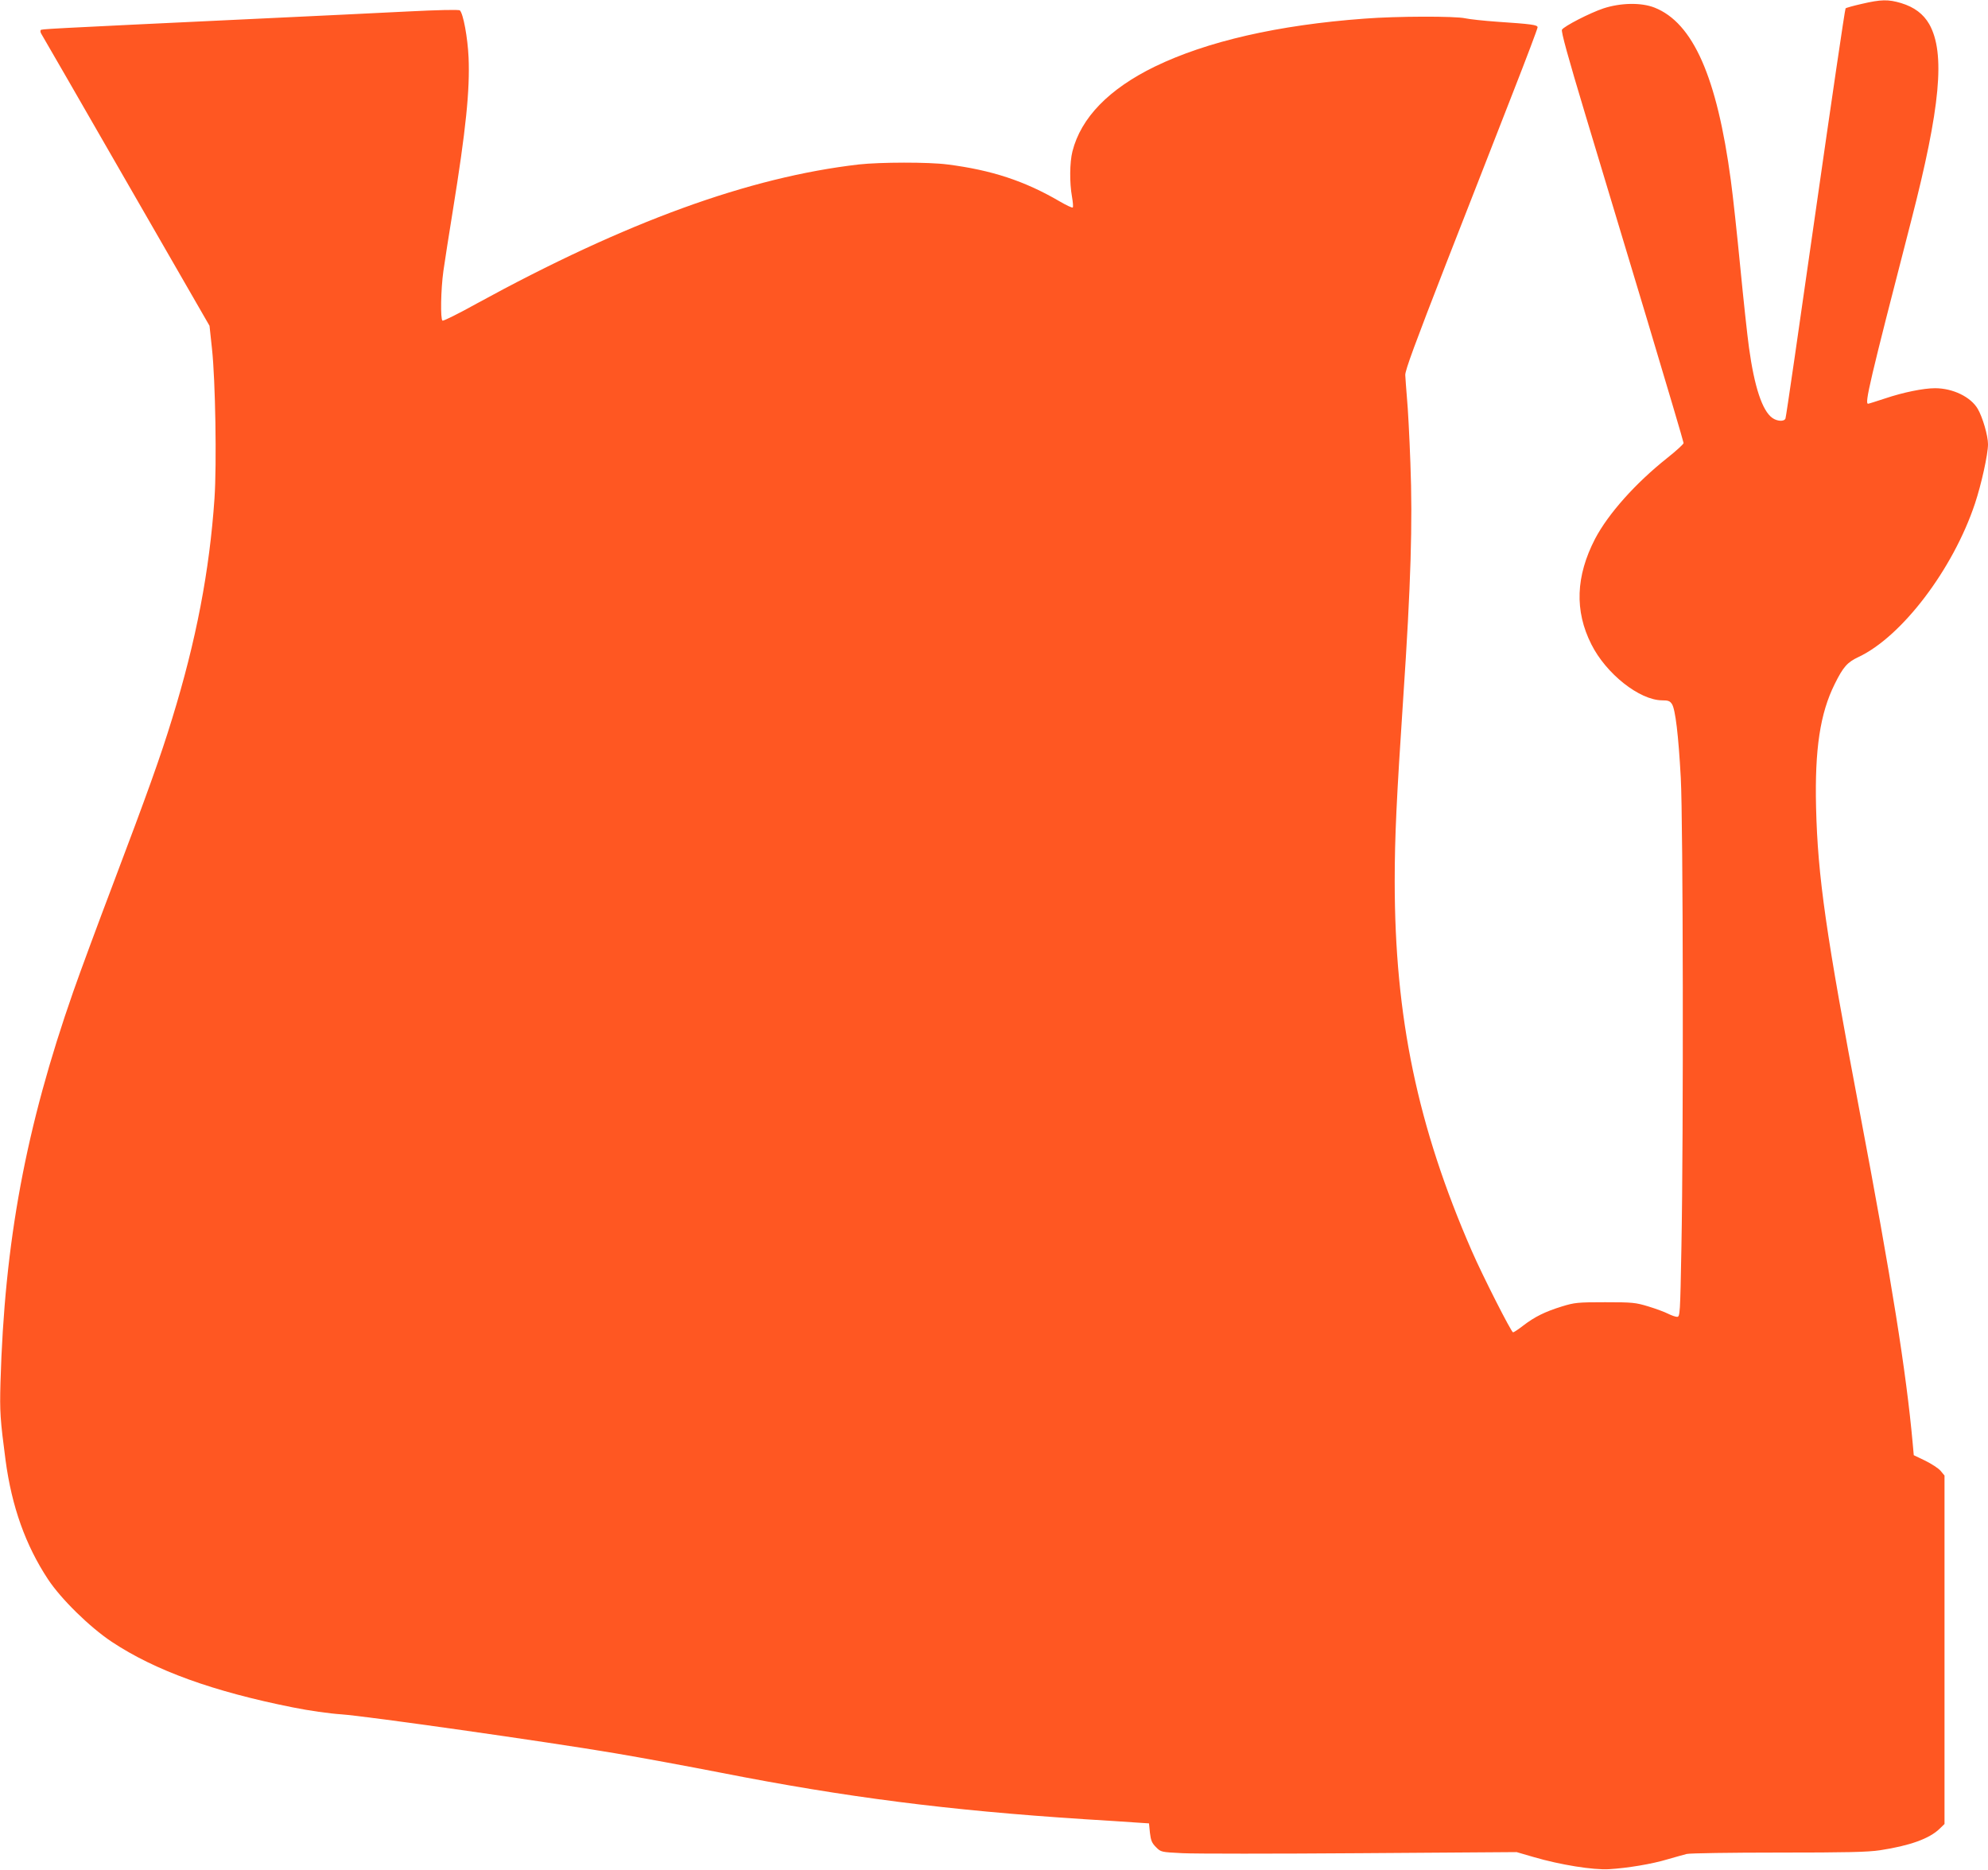 <?xml version="1.0" standalone="no"?>
<!DOCTYPE svg PUBLIC "-//W3C//DTD SVG 20010904//EN"
 "http://www.w3.org/TR/2001/REC-SVG-20010904/DTD/svg10.dtd">
<svg version="1.0" xmlns="http://www.w3.org/2000/svg"
 width="1280pt" height="1204pt" viewBox="0 0 1280 1204"
 preserveAspectRatio="xMidYMid meet">
<g transform="translate(0,1204) scale(0.1,-0.1)"
fill="#ff5722" stroke="none">
<path d="M11987 12015 c-53 -12 -100 -25 -104 -29 -4 -3 -91 -596 -194 -1316
-103 -721 -189 -1317 -193 -1325 -8 -21 -53 -19 -85 4 -64 46 -115 198 -150
453 -11 79 -36 312 -56 518 -20 206 -47 458 -61 560 -89 664 -243 1013 -491
1111 -86 34 -219 31 -329 -5 -89 -30 -252 -114 -267 -137 -7 -10 39 -177 151
-549 89 -294 267 -887 397 -1318 129 -430 235 -788 235 -795 0 -7 -47 -50
-105 -96 -204 -162 -380 -359 -465 -521 -124 -240 -133 -463 -24 -679 95 -190
310 -360 456 -361 39 0 50 -4 63 -24 22 -33 42 -200 57 -476 15 -277 18 -2305
4 -3023 -8 -431 -9 -447 -28 -447 -10 0 -36 9 -58 20 -21 11 -78 32 -127 47
-83 25 -100 27 -278 27 -178 0 -196 -2 -278 -27 -110 -34 -176 -67 -249 -123
-31 -24 -61 -44 -66 -44 -11 0 -197 366 -266 525 -349 800 -496 1505 -496
2380 0 288 12 534 55 1182 49 727 61 1128 46 1511 -6 169 -16 357 -22 417 -5
61 -10 128 -11 150 -1 30 63 203 264 720 147 374 338 866 427 1093 89 227 161
418 161 426 0 16 -38 21 -260 36 -85 6 -177 16 -205 22 -65 15 -443 14 -650
-2 -556 -41 -1014 -146 -1350 -309 -295 -144 -475 -329 -530 -546 -18 -71 -19
-203 -3 -291 6 -35 9 -67 5 -70 -3 -4 -41 14 -84 39 -224 131 -438 202 -723
238 -121 16 -434 15 -570 0 -708 -82 -1498 -369 -2461 -896 -115 -64 -214
-113 -220 -110 -14 9 -11 199 6 321 9 60 35 233 60 384 85 525 111 781 102
990 -6 129 -34 281 -56 303 -6 6 -139 3 -338 -7 -180 -9 -609 -30 -953 -46
-1435 -68 -1400 -67 -1408 -74 -3 -4 -2 -15 4 -24 6 -9 252 -436 547 -949
l536 -931 16 -149 c22 -204 31 -742 16 -963 -32 -465 -117 -913 -273 -1419
-74 -242 -160 -482 -381 -1066 -96 -253 -211 -564 -255 -690 -307 -878 -443
-1612 -469 -2520 -5 -187 -2 -234 33 -500 40 -297 128 -545 273 -765 83 -126
268 -308 411 -403 279 -185 653 -320 1165 -422 103 -21 238 -40 315 -45 157
-11 1314 -175 1758 -250 167 -28 475 -85 685 -126 804 -158 1460 -242 2337
-299 129 -8 276 -17 326 -21 l92 -6 6 -61 c6 -50 13 -66 39 -92 32 -32 32 -32
171 -39 77 -4 592 -4 1145 0 l1006 7 110 -32 c171 -50 383 -84 485 -78 118 7
276 33 378 64 48 14 103 29 122 34 19 5 285 9 590 9 442 0 575 3 655 15 190
29 317 74 383 138 l32 31 0 1122 0 1122 -25 30 c-13 16 -58 45 -98 65 l-75 36
-7 78 c-41 454 -135 1046 -340 2128 -219 1155 -271 1518 -282 1965 -9 376 26
606 120 795 55 111 81 140 153 174 279 131 609 565 750 988 41 123 84 317 84
382 0 55 -34 173 -66 228 -45 77 -160 133 -275 133 -75 0 -206 -27 -319 -65
-58 -19 -108 -35 -112 -35 -23 0 7 131 277 1177 189 733 221 1081 117 1267
-38 66 -96 110 -181 136 -84 25 -129 24 -254 -5z"/>
</g>
</svg>

